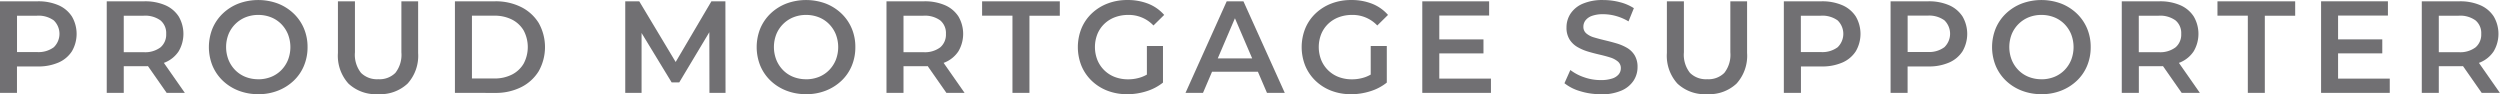 <svg xmlns="http://www.w3.org/2000/svg" width="118.42" height="4.462" viewBox="0 0 118.42 4.462">
  <g id="Group_30355" data-name="Group 30355" transform="translate(13933.21 -9203.928)">
    <path id="Path_109497" data-name="Path 109497" d="M99.917,97.847V93.51H101.7a2.389,2.389,0,0,1,.988.186,1.438,1.438,0,0,1,.635.533,1.634,1.634,0,0,1,0,1.648,1.43,1.43,0,0,1-.635.533,2.389,2.389,0,0,1-.988.186h-1.338l.359-.378v1.63Zm.806-1.543-.359-.39h1.3a1.218,1.218,0,0,0,.8-.227.885.885,0,0,0,0-1.273,1.234,1.234,0,0,0-.8-.222h-1.3l.359-.4Z" transform="translate(-14033.127 9110.48)" fill="#717073"/>
    <path id="Path_109498" data-name="Path 109498" d="M107.261,97.847V93.51h1.785a2.393,2.393,0,0,1,.989.186,1.432,1.432,0,0,1,.635.533,1.629,1.629,0,0,1,0,1.645,1.414,1.414,0,0,1-.635.526,2.428,2.428,0,0,1-.989.183h-1.338l.359-.366v1.63Zm.806-1.543-.359-.384h1.3a1.212,1.212,0,0,0,.8-.229.792.792,0,0,0,.269-.638.781.781,0,0,0-.269-.638,1.236,1.236,0,0,0-.8-.223h-1.3l.359-.4Zm2.032,1.543L109,96.274h.861l1.1,1.574Z" transform="translate(-14035.415 9110.48)" fill="#717073"/>
    <path id="Path_109499" data-name="Path 109499" d="M116.631,97.881a2.549,2.549,0,0,1-.936-.167,2.257,2.257,0,0,1-.743-.467,2.112,2.112,0,0,1-.49-.707,2.365,2.365,0,0,1,0-1.778,2.116,2.116,0,0,1,.49-.706,2.26,2.26,0,0,1,.743-.468,2.683,2.683,0,0,1,1.862,0,2.265,2.265,0,0,1,.741.468,2.106,2.106,0,0,1,.49.706,2.237,2.237,0,0,1,.174.889,2.262,2.262,0,0,1-.174.893,2.056,2.056,0,0,1-.49.706,2.28,2.28,0,0,1-.741.465,2.5,2.5,0,0,1-.926.167m-.006-.706a1.63,1.63,0,0,0,.607-.112,1.42,1.42,0,0,0,.484-.319,1.49,1.49,0,0,0,.318-.483,1.677,1.677,0,0,0,0-1.221,1.491,1.491,0,0,0-.318-.483,1.42,1.42,0,0,0-.484-.319,1.63,1.63,0,0,0-.607-.112,1.612,1.612,0,0,0-.6.112,1.464,1.464,0,0,0-.806.8,1.67,1.67,0,0,0,0,1.218,1.482,1.482,0,0,0,.319.486,1.424,1.424,0,0,0,.483.319,1.637,1.637,0,0,0,.608.112" transform="translate(-14037.604 9110.508)" fill="#717073"/>
    <path id="Path_109500" data-name="Path 109500" d="M125.066,97.909a1.9,1.9,0,0,1-1.4-.5,1.956,1.956,0,0,1-.5-1.45V93.51h.806v2.417a1.378,1.378,0,0,0,.288.973,1.071,1.071,0,0,0,.815.3,1.06,1.06,0,0,0,.812-.3,1.388,1.388,0,0,0,.285-.973V93.51h.793v2.448a1.959,1.959,0,0,1-.5,1.45,1.888,1.888,0,0,1-1.391.5" transform="translate(-14040.369 9110.48)" fill="#717073"/>
    <path id="Path_109501" data-name="Path 109501" d="M131.218,97.847V93.51h1.9a2.682,2.682,0,0,1,1.239.273,2.053,2.053,0,0,1,.831.757,2.332,2.332,0,0,1,0,2.277,2.043,2.043,0,0,1-.831.759,2.682,2.682,0,0,1-1.239.273Zm.806-.682h1.053a1.8,1.8,0,0,0,.845-.186,1.348,1.348,0,0,0,.553-.52,1.674,1.674,0,0,0,0-1.565,1.352,1.352,0,0,0-.553-.518,1.81,1.81,0,0,0-.845-.185h-1.053Z" transform="translate(-14042.879 9110.48)" fill="#717073"/>
    <path id="Path_109502" data-name="Path 109502" d="M142.936,97.847V93.51h.663l1.9,3.166h-.347l1.865-3.166h.663l.006,4.337h-.762l-.006-3.141h.161l-1.586,2.646h-.359l-1.611-2.646h.186v3.141Z" transform="translate(-14046.529 9110.48)" fill="#717073"/>
    <path id="Path_109503" data-name="Path 109503" d="M154.323,97.881a2.546,2.546,0,0,1-.936-.167,2.26,2.26,0,0,1-.744-.467,2.11,2.11,0,0,1-.49-.707,2.365,2.365,0,0,1,0-1.778,2.114,2.114,0,0,1,.49-.706,2.263,2.263,0,0,1,.744-.468,2.683,2.683,0,0,1,1.862,0,2.272,2.272,0,0,1,.741.468,2.114,2.114,0,0,1,.49.706,2.237,2.237,0,0,1,.173.889,2.262,2.262,0,0,1-.173.893,2.064,2.064,0,0,1-.49.706,2.287,2.287,0,0,1-.741.465,2.5,2.5,0,0,1-.926.167m-.006-.706a1.634,1.634,0,0,0,.607-.112,1.41,1.41,0,0,0,.483-.319,1.492,1.492,0,0,0,.319-.483,1.678,1.678,0,0,0,0-1.221,1.492,1.492,0,0,0-.319-.483,1.41,1.41,0,0,0-.483-.319,1.634,1.634,0,0,0-.607-.112,1.606,1.606,0,0,0-.6.112,1.459,1.459,0,0,0-.806.8,1.67,1.67,0,0,0,0,1.218,1.483,1.483,0,0,0,.319.486,1.41,1.41,0,0,0,.483.319,1.634,1.634,0,0,0,.607.112" transform="translate(-14049.347 9110.508)" fill="#717073"/>
    <path id="Path_109504" data-name="Path 109504" d="M160.909,97.847V93.51h1.785a2.393,2.393,0,0,1,.989.186,1.432,1.432,0,0,1,.635.533,1.629,1.629,0,0,1,0,1.645,1.414,1.414,0,0,1-.635.526,2.428,2.428,0,0,1-.989.183h-1.338l.359-.366v1.63Zm.806-1.543-.359-.384h1.3a1.212,1.212,0,0,0,.8-.229.792.792,0,0,0,.269-.638.781.781,0,0,0-.269-.638,1.236,1.236,0,0,0-.8-.223h-1.3l.359-.4Zm2.032,1.543-1.1-1.574h.861l1.1,1.574Z" transform="translate(-14052.128 9110.48)" fill="#717073"/>
    <path id="Path_109505" data-name="Path 109505" d="M168.926,97.847V94.191h-1.438V93.51h3.681v.682h-1.438v3.656Z" transform="translate(-14054.178 9110.48)" fill="#717073"/>
    <path id="Path_109506" data-name="Path 109506" d="M176.412,97.882a2.559,2.559,0,0,1-.932-.164,2.223,2.223,0,0,1-.741-.465,2.1,2.1,0,0,1-.49-.709,2.383,2.383,0,0,1,0-1.785,2.076,2.076,0,0,1,.492-.709,2.258,2.258,0,0,1,.747-.465,2.589,2.589,0,0,1,.936-.164,2.643,2.643,0,0,1,.995.179,1.954,1.954,0,0,1,.746.527l-.508.5a1.607,1.607,0,0,0-1.2-.5,1.767,1.767,0,0,0-.632.112,1.472,1.472,0,0,0-.5.316,1.421,1.421,0,0,0-.325.483,1.679,1.679,0,0,0,0,1.221,1.446,1.446,0,0,0,.821.806,1.735,1.735,0,0,0,.632.112,1.9,1.9,0,0,0,.622-.1,1.662,1.662,0,0,0,.573-.344l.459.6a2.375,2.375,0,0,1-.79.412,3.044,3.044,0,0,1-.907.139m.936-.657V95.6h.762V97.33Z" transform="translate(-14056.23 9110.508)" fill="#717073"/>
    <path id="Path_109507" data-name="Path 109507" d="M181.482,97.847l1.952-4.337h.792l1.958,4.337h-.843l-1.679-3.91h.322l-1.673,3.91Zm.9-1,.216-.632h2.343l.217.632Z" transform="translate(-14058.537 9110.48)" fill="#717073"/>
    <path id="Path_109508" data-name="Path 109508" d="M191.811,97.882a2.559,2.559,0,0,1-.932-.164,2.223,2.223,0,0,1-.741-.465,2.1,2.1,0,0,1-.49-.709,2.383,2.383,0,0,1,0-1.785,2.076,2.076,0,0,1,.492-.709,2.258,2.258,0,0,1,.747-.465,2.589,2.589,0,0,1,.936-.164,2.643,2.643,0,0,1,.995.179,1.954,1.954,0,0,1,.746.527l-.508.5a1.607,1.607,0,0,0-1.2-.5,1.767,1.767,0,0,0-.632.112,1.472,1.472,0,0,0-.5.316,1.421,1.421,0,0,0-.325.483,1.679,1.679,0,0,0,0,1.221,1.446,1.446,0,0,0,.821.806,1.735,1.735,0,0,0,.632.112,1.9,1.9,0,0,0,.622-.1,1.661,1.661,0,0,0,.573-.344l.459.6a2.375,2.375,0,0,1-.79.412,3.044,3.044,0,0,1-.907.139m.936-.657V95.6h.762V97.33Z" transform="translate(-14061.027 9110.508)" fill="#717073"/>
    <path id="Path_109509" data-name="Path 109509" d="M198.578,97.172h2.447v.675h-3.252V93.51h3.166v.675h-2.36Zm-.063-1.859h2.156v.663h-2.156Z" transform="translate(-14063.612 9110.48)" fill="#717073"/>
    <path id="Path_109510" data-name="Path 109510" d="M209.265,97.882a3.234,3.234,0,0,1-.973-.145,2.136,2.136,0,0,1-.737-.375l.279-.626a2.257,2.257,0,0,0,.644.341,2.337,2.337,0,0,0,.787.136,1.692,1.692,0,0,0,.551-.074.653.653,0,0,0,.31-.2.457.457,0,0,0,.1-.288.4.4,0,0,0-.143-.319,1.05,1.05,0,0,0-.368-.192c-.151-.048-.319-.092-.5-.134s-.368-.09-.551-.145a2.319,2.319,0,0,1-.5-.217,1.088,1.088,0,0,1-.369-.357,1.042,1.042,0,0,1-.143-.57,1.175,1.175,0,0,1,.189-.647,1.3,1.3,0,0,1,.576-.472,2.373,2.373,0,0,1,.982-.176,3.087,3.087,0,0,1,.775.1,2.241,2.241,0,0,1,.669.285l-.254.626a2.389,2.389,0,0,0-.6-.257,2.28,2.28,0,0,0-.595-.083,1.521,1.521,0,0,0-.542.081.661.661,0,0,0-.3.211.485.485,0,0,0-.1.3.4.4,0,0,0,.14.319.974.974,0,0,0,.366.189c.151.045.319.09.5.133s.37.092.554.146a2.262,2.262,0,0,1,.5.211,1.03,1.03,0,0,1,.366.354,1.049,1.049,0,0,1,.139.563,1.161,1.161,0,0,1-.189.642,1.3,1.3,0,0,1-.579.471,2.4,2.4,0,0,1-.985.176" transform="translate(-14066.66 9110.508)" fill="#717073"/>
    <path id="Path_109511" data-name="Path 109511" d="M216.5,97.909a1.9,1.9,0,0,1-1.4-.5,1.956,1.956,0,0,1-.5-1.45V93.51h.806v2.417a1.378,1.378,0,0,0,.288.973,1.071,1.071,0,0,0,.815.3,1.06,1.06,0,0,0,.812-.3,1.388,1.388,0,0,0,.285-.973V93.51h.793v2.448a1.959,1.959,0,0,1-.5,1.45,1.888,1.888,0,0,1-1.391.5" transform="translate(-14068.853 9110.48)" fill="#717073"/>
    <path id="Path_109512" data-name="Path 109512" d="M222.649,97.847V93.51h1.785a2.389,2.389,0,0,1,.988.186,1.438,1.438,0,0,1,.635.533,1.634,1.634,0,0,1,0,1.648,1.43,1.43,0,0,1-.635.533,2.389,2.389,0,0,1-.988.186H223.1l.359-.378v1.63Zm.806-1.543-.359-.39h1.3a1.218,1.218,0,0,0,.8-.227.885.885,0,0,0,0-1.273,1.234,1.234,0,0,0-.8-.222h-1.3l.359-.4Z" transform="translate(-14071.362 9110.48)" fill="#717073"/>
    <path id="Path_109513" data-name="Path 109513" d="M229.992,97.847V93.51h1.785a2.392,2.392,0,0,1,.988.186,1.439,1.439,0,0,1,.635.533,1.638,1.638,0,0,1,0,1.648,1.43,1.43,0,0,1-.635.533,2.392,2.392,0,0,1-.988.186h-1.338l.359-.378v1.63ZM230.8,96.3l-.359-.39h1.3a1.217,1.217,0,0,0,.8-.227.886.886,0,0,0,0-1.273,1.233,1.233,0,0,0-.8-.222h-1.3l.359-.4Z" transform="translate(-14073.649 9110.48)" fill="#717073"/>
    <path id="Path_109514" data-name="Path 109514" d="M239.318,97.881a2.545,2.545,0,0,1-.935-.167,2.256,2.256,0,0,1-.744-.467,2.1,2.1,0,0,1-.489-.707,2.365,2.365,0,0,1,0-1.778,2.1,2.1,0,0,1,.489-.706,2.259,2.259,0,0,1,.744-.468,2.681,2.681,0,0,1,1.861,0,2.265,2.265,0,0,1,.741.468,2.114,2.114,0,0,1,.49.706,2.237,2.237,0,0,1,.173.889,2.262,2.262,0,0,1-.173.893,2.064,2.064,0,0,1-.49.706,2.28,2.28,0,0,1-.741.465,2.5,2.5,0,0,1-.926.167m-.006-.706a1.628,1.628,0,0,0,.607-.112,1.42,1.42,0,0,0,.484-.319,1.492,1.492,0,0,0,.319-.483,1.687,1.687,0,0,0,0-1.221,1.492,1.492,0,0,0-.319-.483,1.42,1.42,0,0,0-.484-.319,1.628,1.628,0,0,0-.607-.112,1.607,1.607,0,0,0-.6.112,1.464,1.464,0,0,0-.805.8,1.679,1.679,0,0,0,0,1.218,1.482,1.482,0,0,0,.319.486,1.413,1.413,0,0,0,.484.319,1.629,1.629,0,0,0,.607.112" transform="translate(-14075.826 9110.508)" fill="#717073"/>
    <path id="Path_109515" data-name="Path 109515" d="M245.9,97.847V93.51h1.785a2.393,2.393,0,0,1,.989.186,1.432,1.432,0,0,1,.635.533,1.629,1.629,0,0,1,0,1.645,1.414,1.414,0,0,1-.635.526,2.428,2.428,0,0,1-.989.183H246.35l.359-.366v1.63Zm.806-1.543-.359-.384h1.3a1.212,1.212,0,0,0,.8-.229.792.792,0,0,0,.269-.638.781.781,0,0,0-.269-.638,1.236,1.236,0,0,0-.8-.223h-1.3l.359-.4Zm2.032,1.543-1.1-1.574h.861l1.1,1.574Z" transform="translate(-14078.606 9110.48)" fill="#717073"/>
    <path id="Path_109516" data-name="Path 109516" d="M253.921,97.847V94.191h-1.438V93.51h3.681v.682h-1.438v3.656Z" transform="translate(-14080.656 9110.48)" fill="#717073"/>
    <path id="Path_109517" data-name="Path 109517" d="M260.417,97.172h2.448v.675h-3.253V93.51h3.166v.675h-2.361Zm-.062-1.859h2.156v.663h-2.156Z" transform="translate(-14082.877 9110.48)" fill="#717073"/>
    <path id="Path_109518" data-name="Path 109518" d="M266.541,97.847V93.51h1.785a2.393,2.393,0,0,1,.989.186,1.432,1.432,0,0,1,.635.533,1.629,1.629,0,0,1,0,1.645,1.414,1.414,0,0,1-.635.526,2.428,2.428,0,0,1-.989.183h-1.338l.359-.366v1.63Zm.806-1.543-.359-.384h1.3a1.212,1.212,0,0,0,.8-.229.792.792,0,0,0,.269-.638.781.781,0,0,0-.269-.638,1.236,1.236,0,0,0-.8-.223h-1.3l.359-.4Zm2.032,1.543-1.1-1.574h.861l1.1,1.574Z" transform="translate(-14085.036 9110.48)" fill="#717073"/>
  </g>
</svg>
